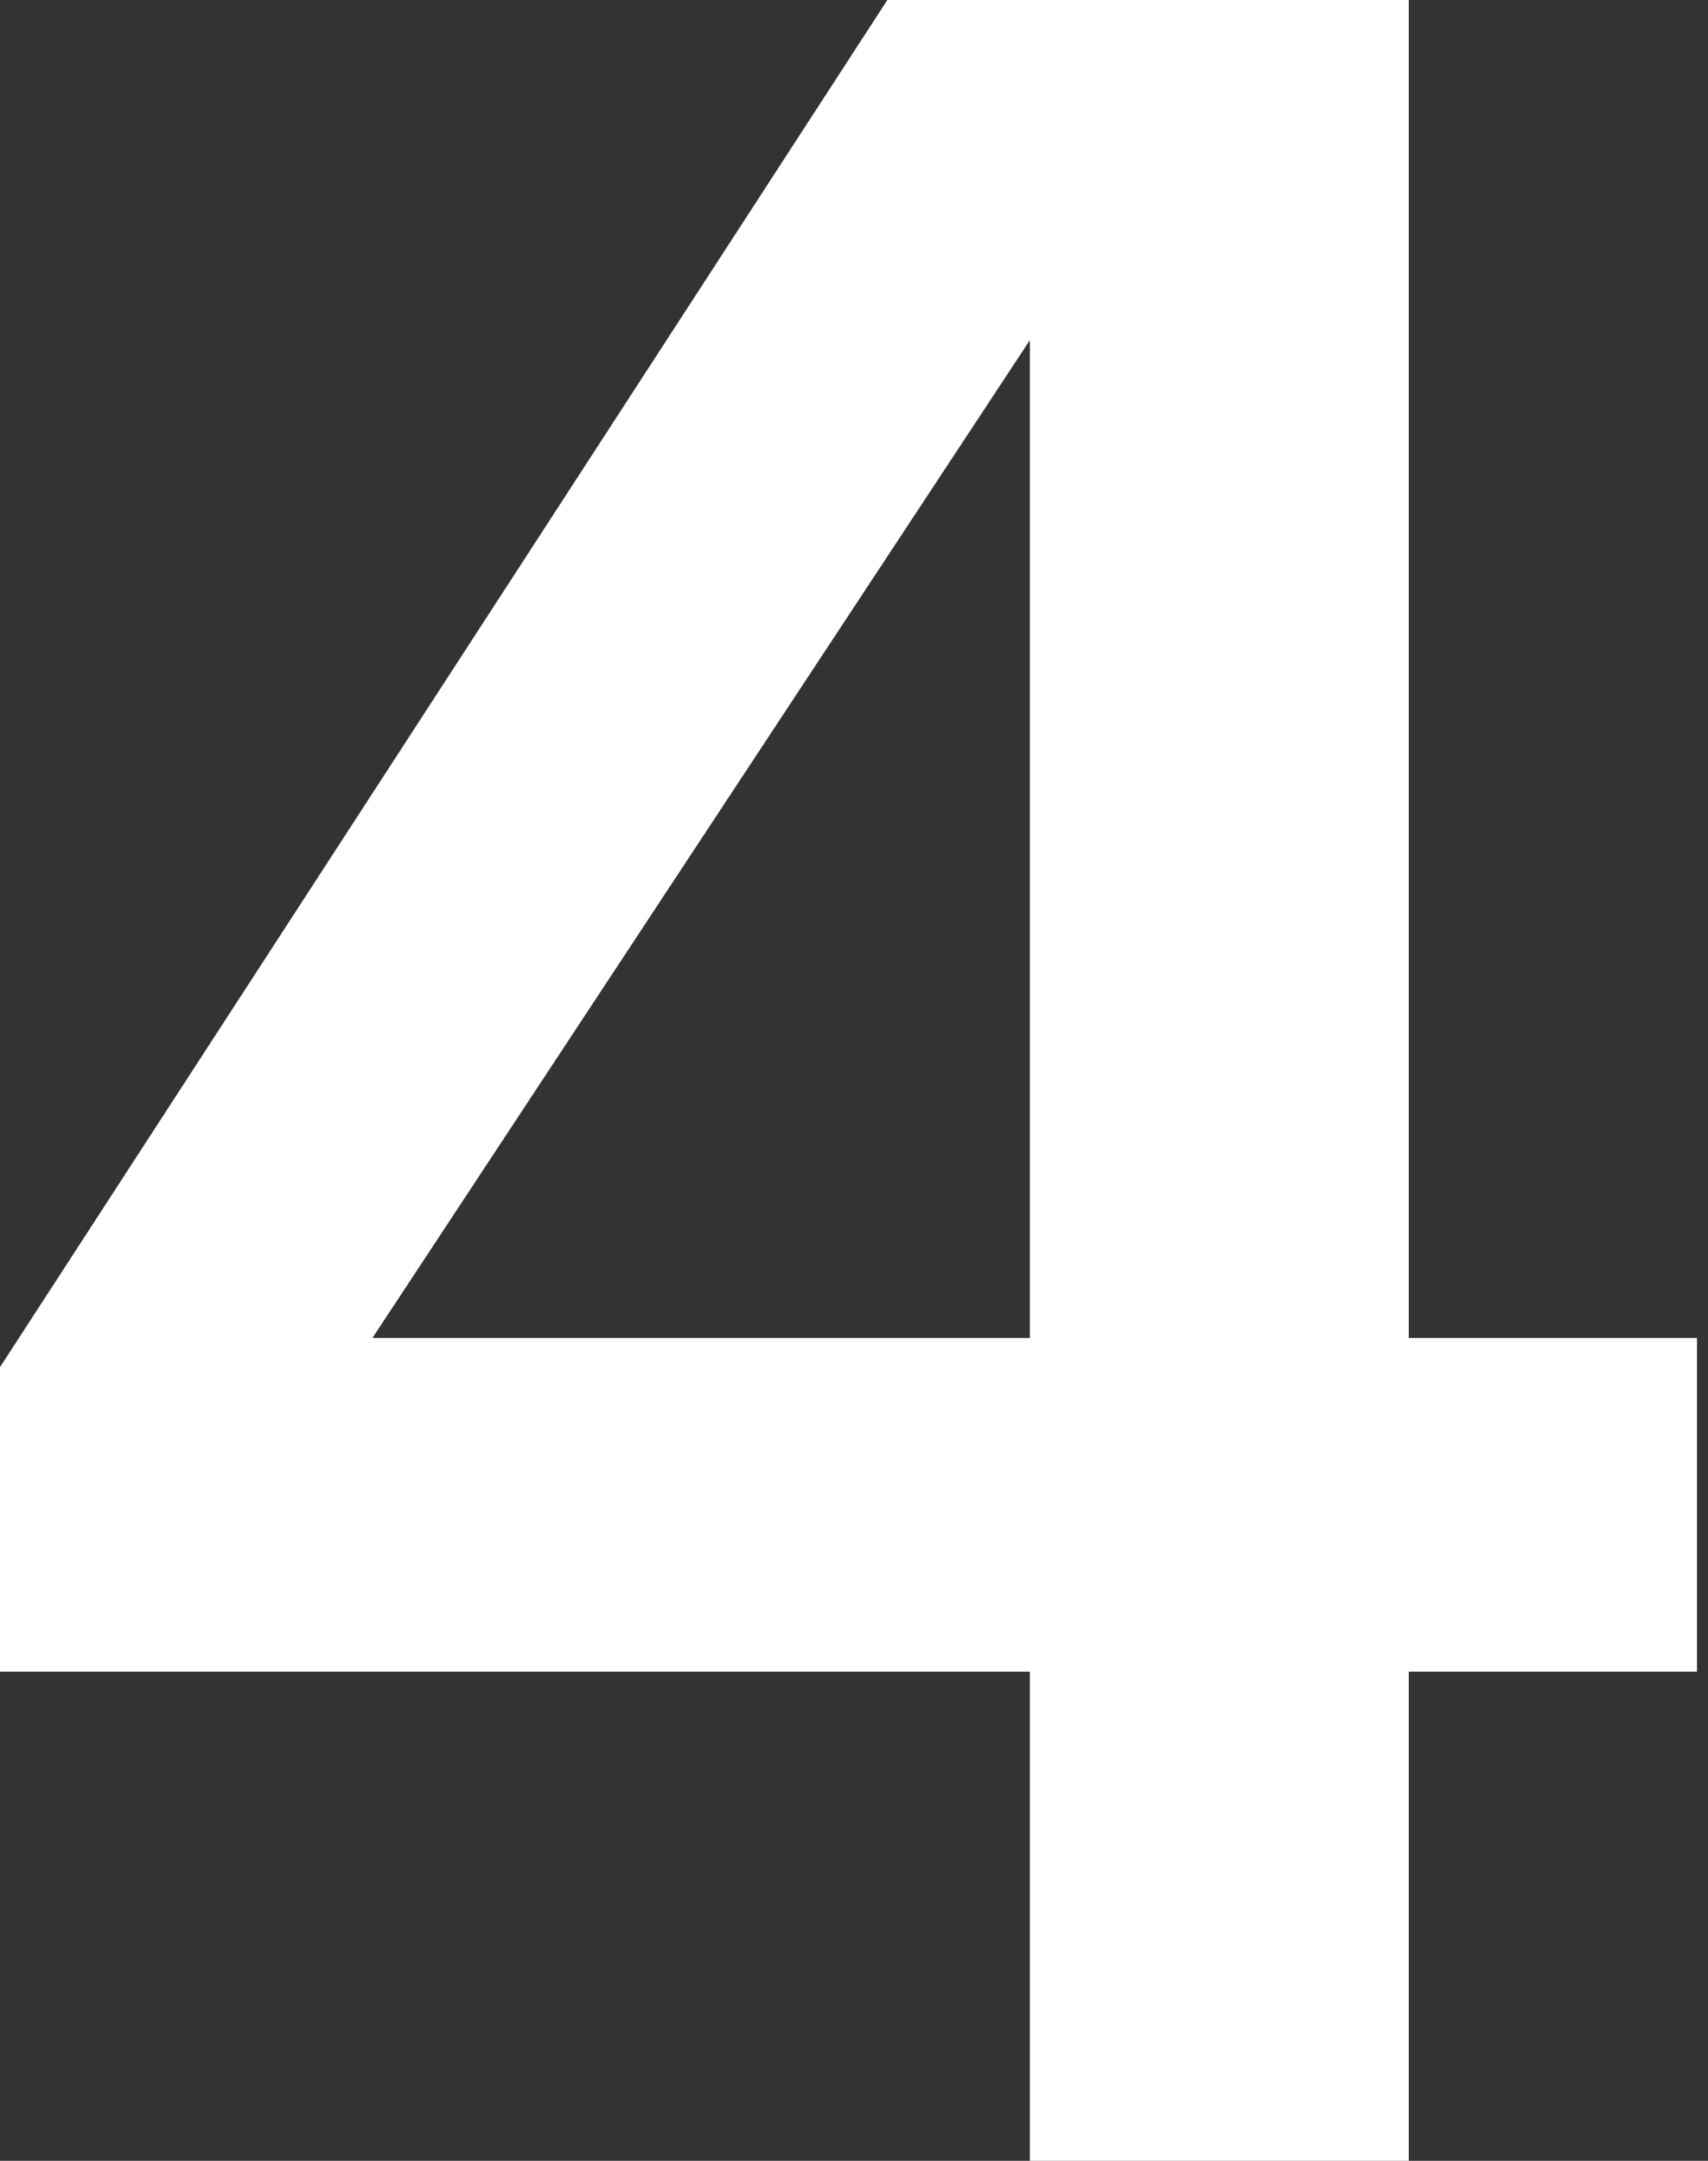 <?xml version="1.0" encoding="UTF-8"?> <svg xmlns="http://www.w3.org/2000/svg" width="68" height="86" viewBox="0 0 68 86" fill="none"><rect x="0" y="0" width="68" height="86" fill="#333333" stroke="none"/> <path d="M56.087 86H41.002V66.531H0V54.411L35.328 0H56.087V53.25H67.562V66.531H56.087V86ZM41.002 53.25V13.538L14.828 53.25H41.002Z" fill="white"></path> </svg> 
